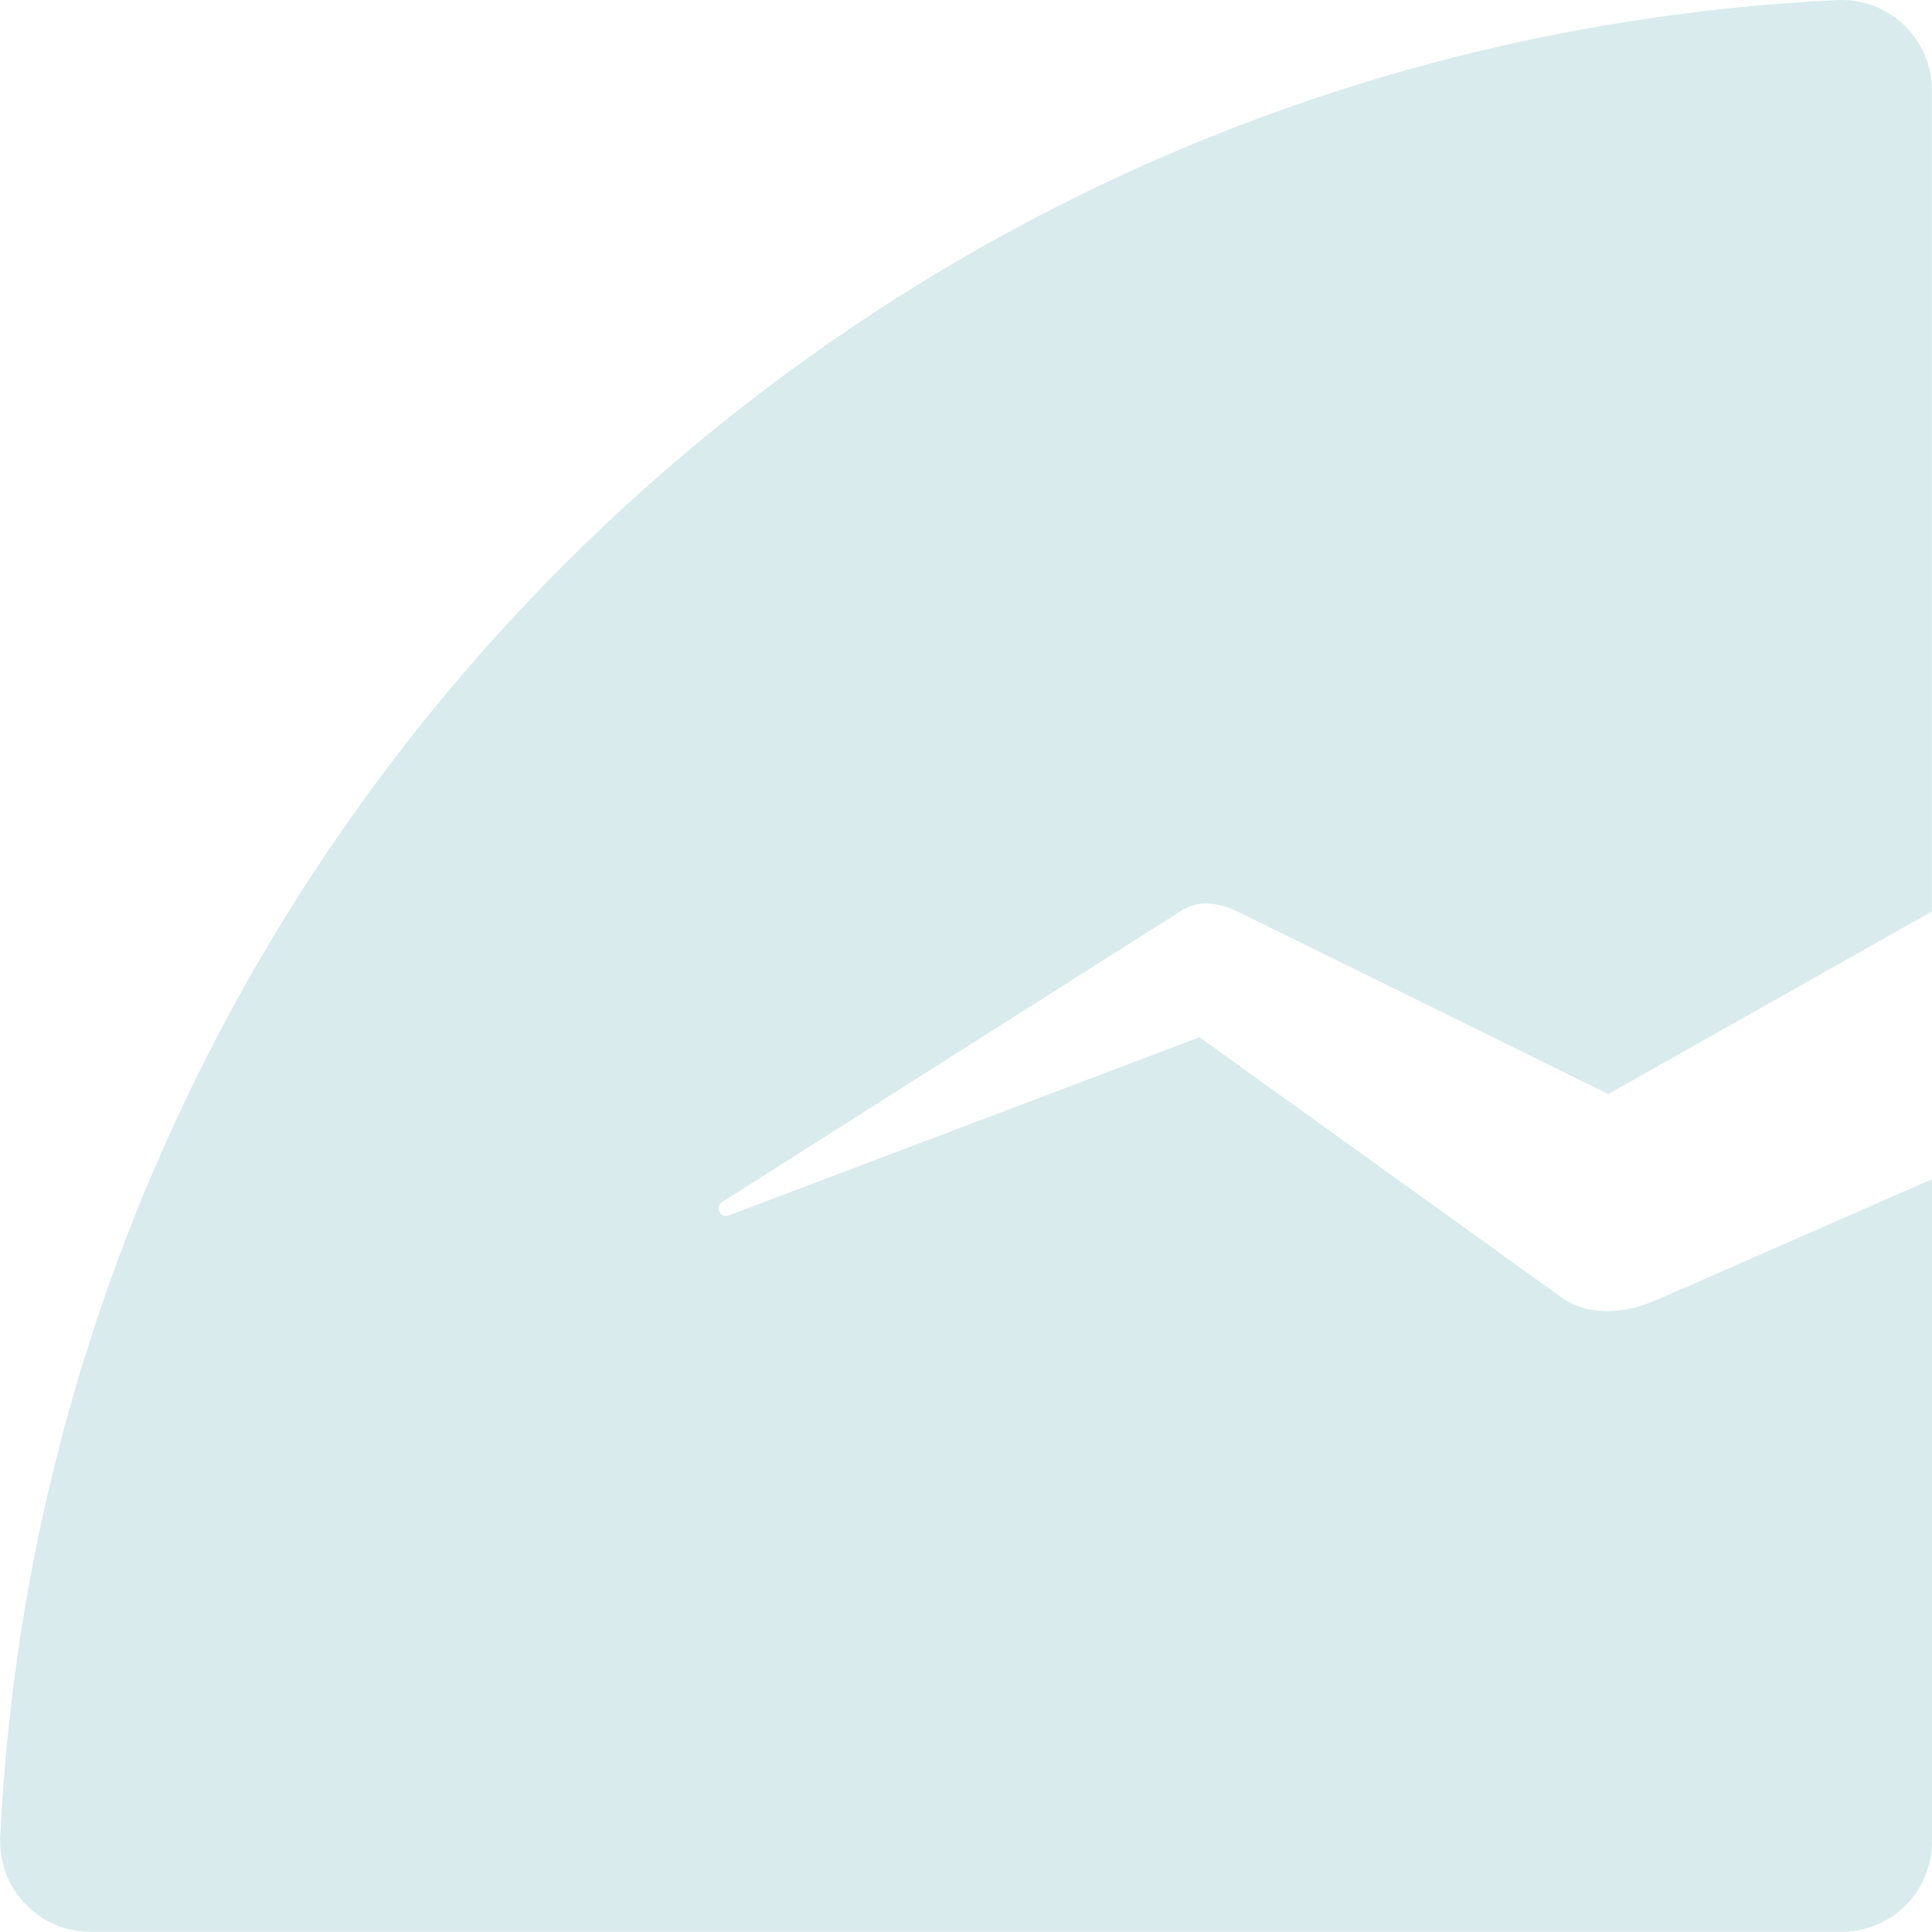 <svg id="LOGO_LIGHT_SYMBOL_ONLY" data-name="LOGO LIGHT SYMBOL ONLY" xmlns="http://www.w3.org/2000/svg" viewBox="256.53 256.58 486.88 486.85">
  <defs>
    <style>
      .cls-1 {
        fill: #d9ebec;
      }
    </style>
  </defs>
  <path class="cls-1" d="m437.72,561.78c.39.97,1.49,1.49,2.47,1.1l118.63-44.91,90.72,65.21c6.95,5.22,16.23,4.64,24.66.94,0,0,69.21-30.38,69.21-30.38v166.92c0,12.57-10.17,22.75-22.75,22.75h-441.32c-13.03,0-23.36-10.89-22.75-23.91,12.09-250.13,212.76-450.81,462.89-462.89,13.03-.62,23.91,9.72,23.91,22.75v206.91l-81.56,46.01-92.54-45.56c-4.98-2.45-10.26-3.78-15.17-.58,0,0-115.64,73.37-115.64,73.37-.75.45-1.1,1.43-.78,2.27Z"/>
</svg>